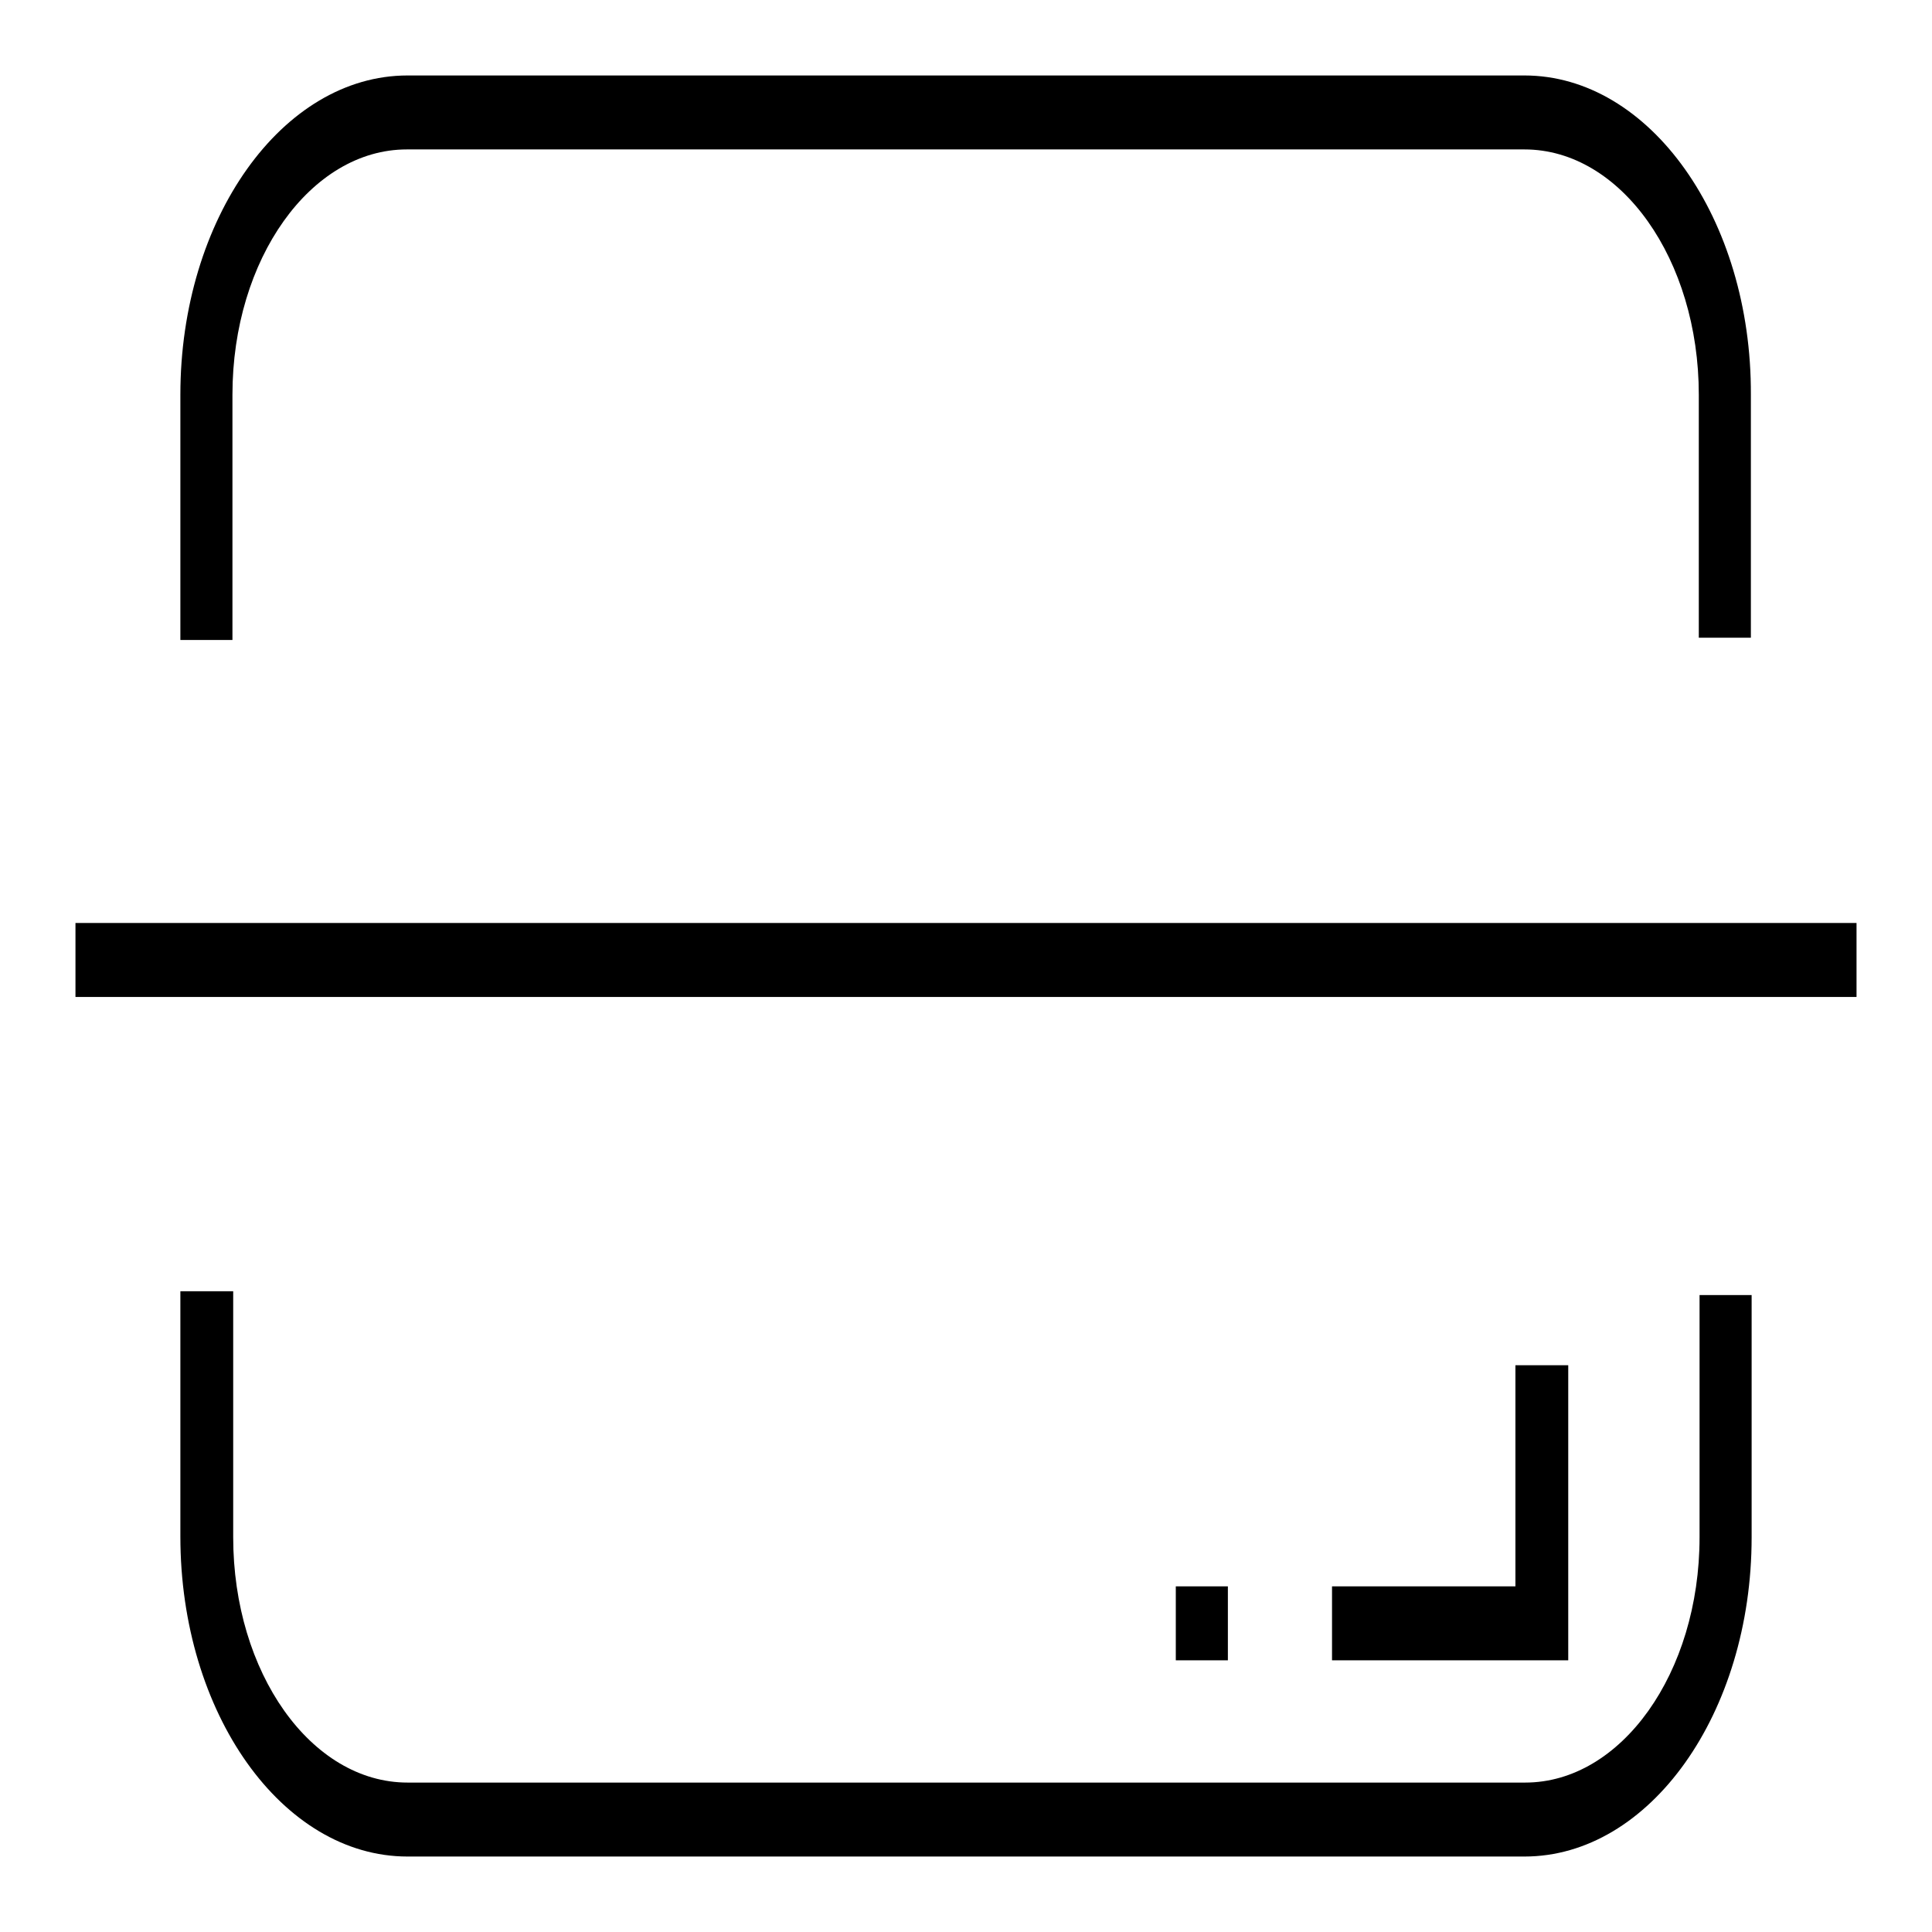 <?xml version="1.0" encoding="utf-8"?>
<!-- Svg Vector Icons : http://www.onlinewebfonts.com/icon -->
<!DOCTYPE svg PUBLIC "-//W3C//DTD SVG 1.1//EN" "http://www.w3.org/Graphics/SVG/1.1/DTD/svg11.dtd">
<svg version="1.1" xmlns="http://www.w3.org/2000/svg" xmlns:xlink="http://www.w3.org/1999/xlink" x="0px" y="0px" viewBox="0 0 256 256" enable-background="new 0 0 256 256" xml:space="preserve">
<g> <path fill="#000000" d="M30.8,52.3c0-18,10.4-32.5,23.1-32.5H202c12.8,0,23.1,14.6,23.1,32.5v32.2h6.9V52.3 C232.1,29,218.6,10,202,10H54c-16.6,0-30.1,19-30.1,42.3v32.5h6.9V52.3z M225.2,203.7c0,18-10.4,32.5-23.1,32.5H54 c-12.8,0-23.1-14.6-23.1-32.5v-32.6h-7v32.5C23.9,227,37.4,246,54,246H202c16.6,0,30.1-19,30.1-42.3v-32.1h-6.9V203.7L225.2,203.7z  M10,122.3h236v9.8H10V122.3z"/> <path fill="#000000" d="M207.8,220v-39.1h-7v29.3h-24.3v9.8h27.8H207.8z M155.8,210.2h6.9v9.8h-6.9V210.2z"/></g>
</svg>